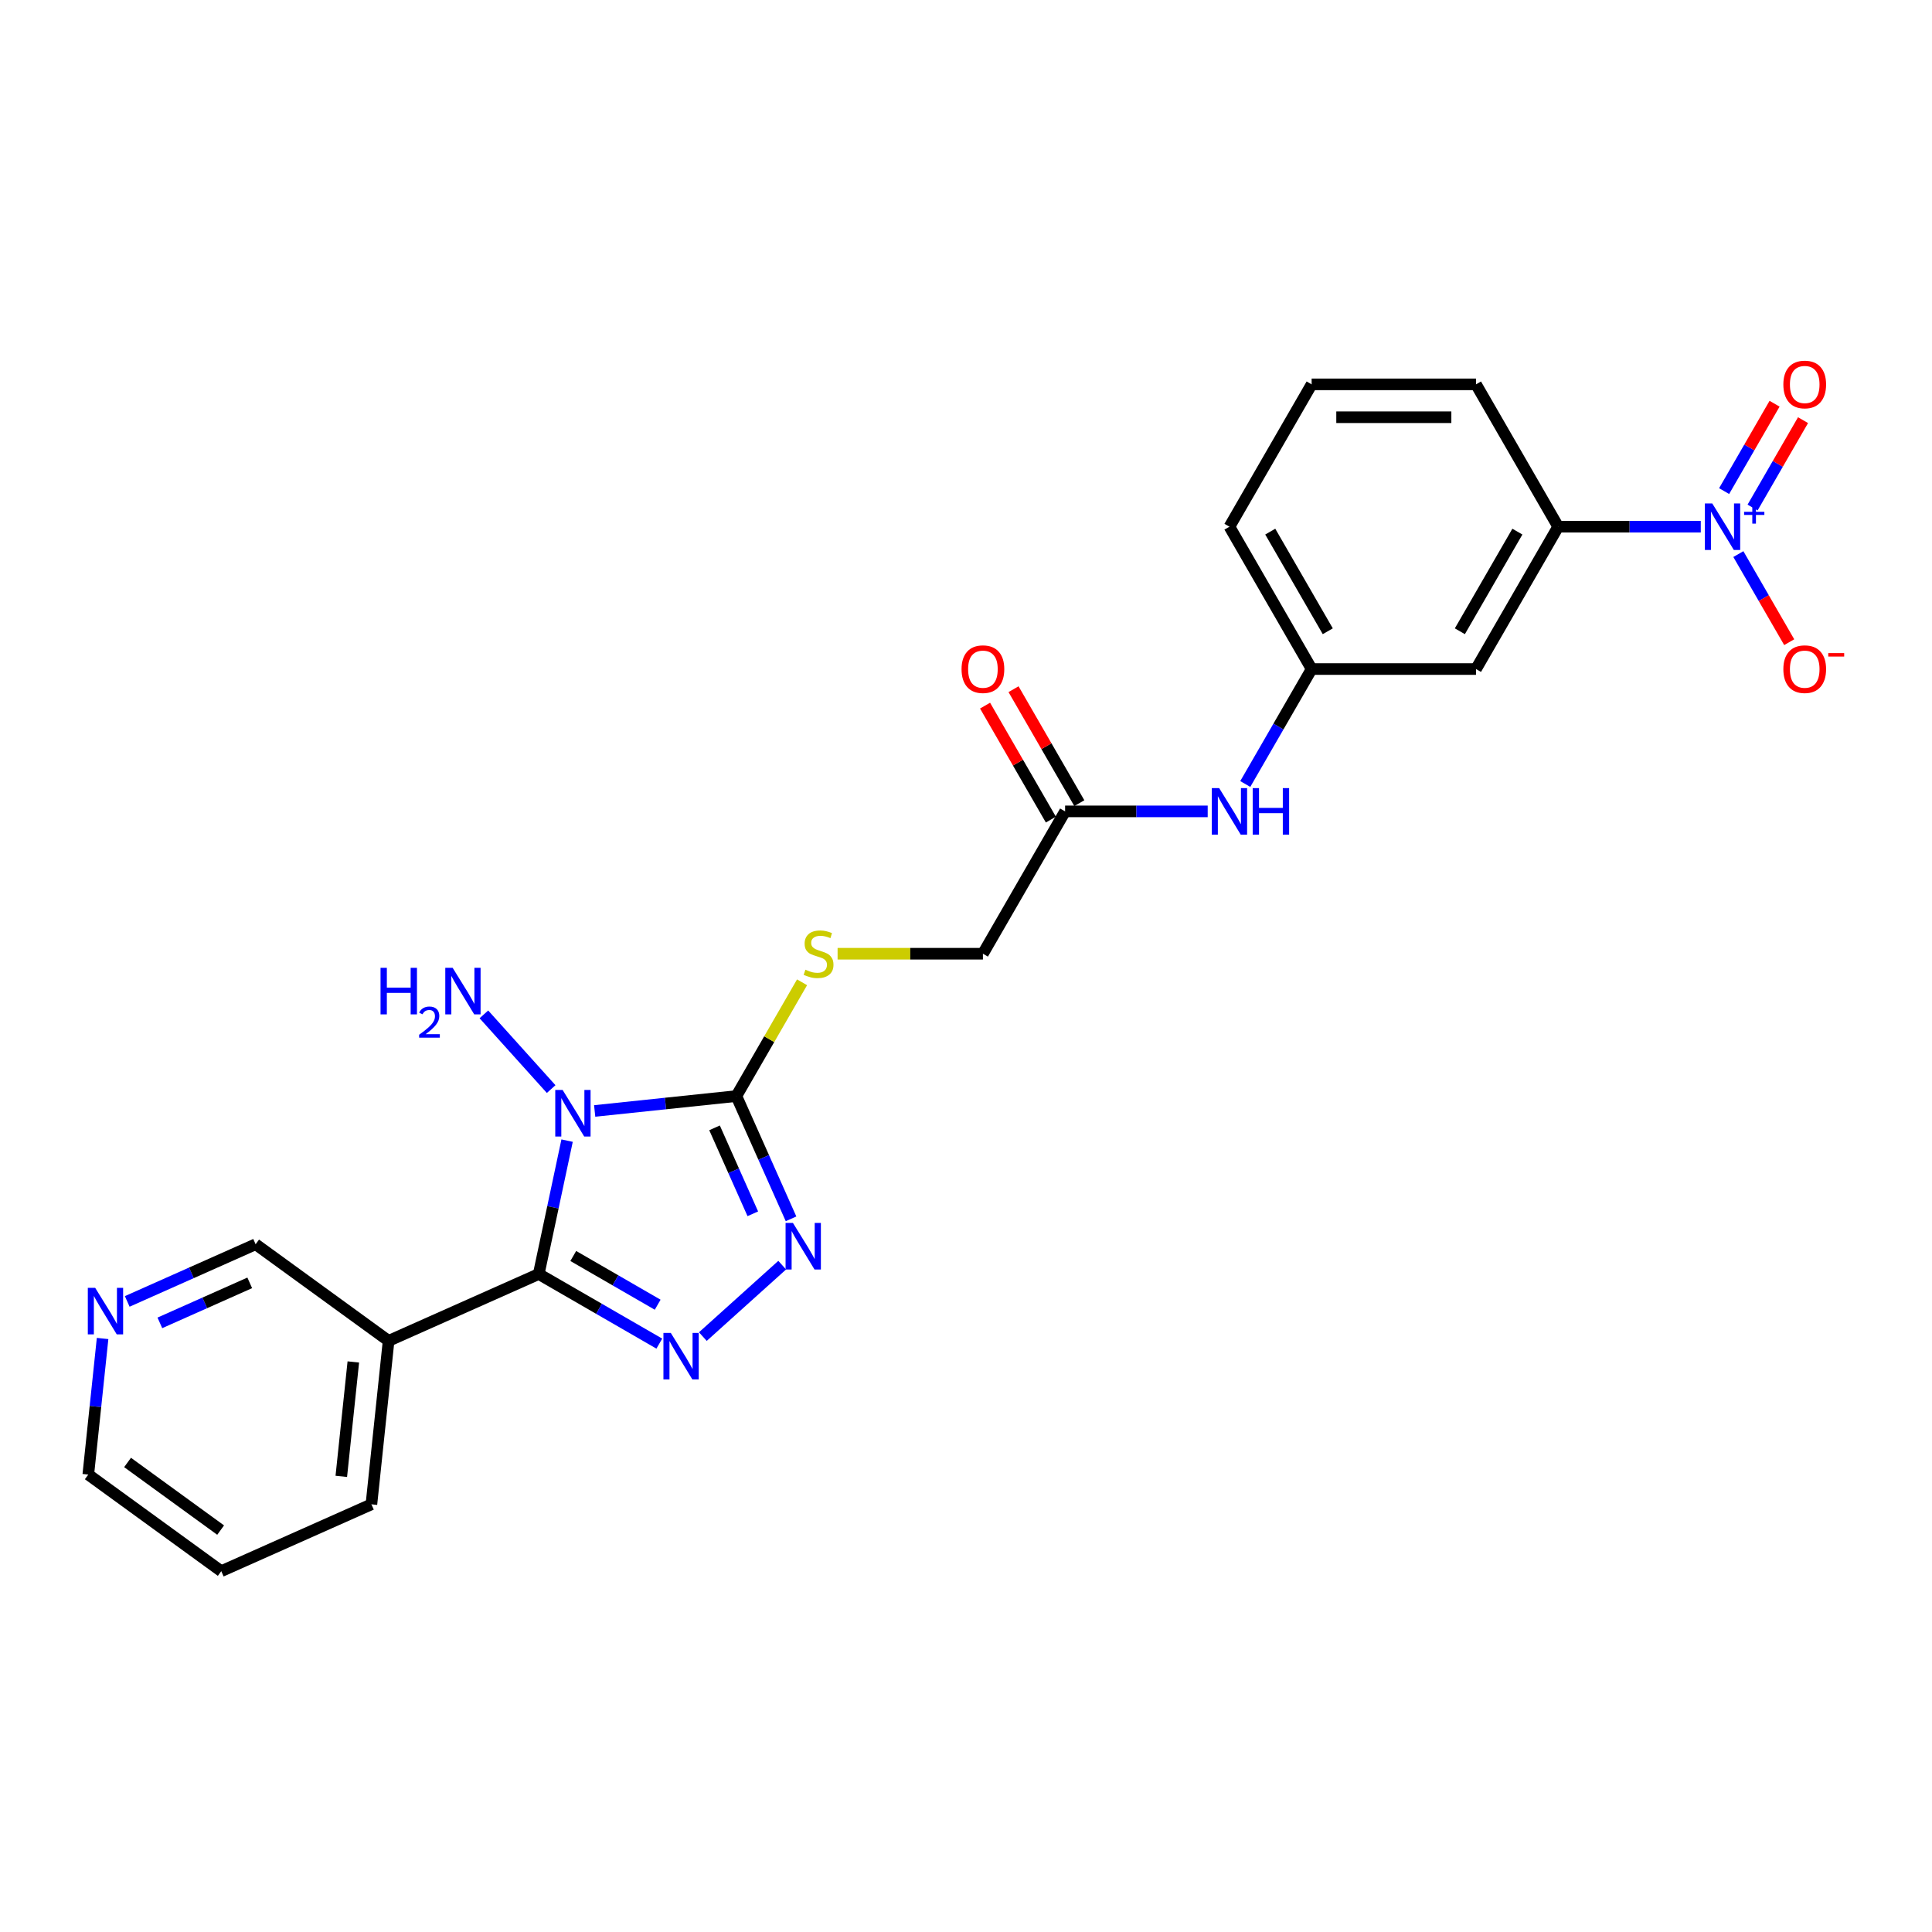 <?xml version='1.0' encoding='iso-8859-1'?>
<svg version='1.1' baseProfile='full'
              xmlns='http://www.w3.org/2000/svg'
                      xmlns:rdkit='http://www.rdkit.org/xml'
                      xmlns:xlink='http://www.w3.org/1999/xlink'
                  xml:space='preserve'
width='1000px' height='1000px' viewBox='0 0 1000 1000'>
<!-- END OF HEADER -->
<rect style='opacity:1.0;fill:#FFFFFF;stroke:none' width='1000' height='1000' x='0' y='0'> </rect>
<path class='bond-0' d='M 293.528,590.386 L 286.19,624.907' style='fill:none;fill-rule:evenodd;stroke:#0000FF;stroke-width:6px;stroke-linecap:butt;stroke-linejoin:miter;stroke-opacity:1' />
<path class='bond-0' d='M 286.19,624.907 L 278.853,659.427' style='fill:none;fill-rule:evenodd;stroke:#000000;stroke-width:6px;stroke-linecap:butt;stroke-linejoin:miter;stroke-opacity:1' />
<path class='bond-1' d='M 307.804,575.029 L 344.475,571.175' style='fill:none;fill-rule:evenodd;stroke:#0000FF;stroke-width:6px;stroke-linecap:butt;stroke-linejoin:miter;stroke-opacity:1' />
<path class='bond-1' d='M 344.475,571.175 L 381.147,567.321' style='fill:none;fill-rule:evenodd;stroke:#000000;stroke-width:6px;stroke-linecap:butt;stroke-linejoin:miter;stroke-opacity:1' />
<path class='bond-13' d='M 285.277,563.704 L 250.458,525.034' style='fill:none;fill-rule:evenodd;stroke:#0000FF;stroke-width:6px;stroke-linecap:butt;stroke-linejoin:miter;stroke-opacity:1' />
<path class='bond-2' d='M 278.853,659.427 L 310.058,677.444' style='fill:none;fill-rule:evenodd;stroke:#000000;stroke-width:6px;stroke-linecap:butt;stroke-linejoin:miter;stroke-opacity:1' />
<path class='bond-2' d='M 310.058,677.444 L 341.264,695.46' style='fill:none;fill-rule:evenodd;stroke:#0000FF;stroke-width:6px;stroke-linecap:butt;stroke-linejoin:miter;stroke-opacity:1' />
<path class='bond-2' d='M 296.722,650.097 L 318.566,662.708' style='fill:none;fill-rule:evenodd;stroke:#000000;stroke-width:6px;stroke-linecap:butt;stroke-linejoin:miter;stroke-opacity:1' />
<path class='bond-2' d='M 318.566,662.708 L 340.41,675.32' style='fill:none;fill-rule:evenodd;stroke:#0000FF;stroke-width:6px;stroke-linecap:butt;stroke-linejoin:miter;stroke-opacity:1' />
<path class='bond-5' d='M 278.853,659.427 L 201.135,694.029' style='fill:none;fill-rule:evenodd;stroke:#000000;stroke-width:6px;stroke-linecap:butt;stroke-linejoin:miter;stroke-opacity:1' />
<path class='bond-3' d='M 381.147,567.321 L 395.293,599.093' style='fill:none;fill-rule:evenodd;stroke:#000000;stroke-width:6px;stroke-linecap:butt;stroke-linejoin:miter;stroke-opacity:1' />
<path class='bond-3' d='M 395.293,599.093 L 409.439,630.865' style='fill:none;fill-rule:evenodd;stroke:#0000FF;stroke-width:6px;stroke-linecap:butt;stroke-linejoin:miter;stroke-opacity:1' />
<path class='bond-3' d='M 369.847,583.773 L 379.749,606.013' style='fill:none;fill-rule:evenodd;stroke:#000000;stroke-width:6px;stroke-linecap:butt;stroke-linejoin:miter;stroke-opacity:1' />
<path class='bond-3' d='M 379.749,606.013 L 389.652,628.254' style='fill:none;fill-rule:evenodd;stroke:#0000FF;stroke-width:6px;stroke-linecap:butt;stroke-linejoin:miter;stroke-opacity:1' />
<path class='bond-7' d='M 381.147,567.321 L 398.147,537.876' style='fill:none;fill-rule:evenodd;stroke:#000000;stroke-width:6px;stroke-linecap:butt;stroke-linejoin:miter;stroke-opacity:1' />
<path class='bond-7' d='M 398.147,537.876 L 415.147,508.431' style='fill:none;fill-rule:evenodd;stroke:#CCCC00;stroke-width:6px;stroke-linecap:butt;stroke-linejoin:miter;stroke-opacity:1' />
<path class='bond-25' d='M 363.791,691.821 L 404.865,654.839' style='fill:none;fill-rule:evenodd;stroke:#0000FF;stroke-width:6px;stroke-linecap:butt;stroke-linejoin:miter;stroke-opacity:1' />
<path class='bond-4' d='M 880.32,272.62 L 843.416,272.62' style='fill:none;fill-rule:evenodd;stroke:#0000FF;stroke-width:6px;stroke-linecap:butt;stroke-linejoin:miter;stroke-opacity:1' />
<path class='bond-4' d='M 843.416,272.62 L 806.511,272.62' style='fill:none;fill-rule:evenodd;stroke:#000000;stroke-width:6px;stroke-linecap:butt;stroke-linejoin:miter;stroke-opacity:1' />
<path class='bond-10' d='M 899.767,286.793 L 912.931,309.594' style='fill:none;fill-rule:evenodd;stroke:#0000FF;stroke-width:6px;stroke-linecap:butt;stroke-linejoin:miter;stroke-opacity:1' />
<path class='bond-10' d='M 912.931,309.594 L 926.095,332.395' style='fill:none;fill-rule:evenodd;stroke:#FF0000;stroke-width:6px;stroke-linecap:butt;stroke-linejoin:miter;stroke-opacity:1' />
<path class='bond-12' d='M 907.134,262.7 L 920.191,240.086' style='fill:none;fill-rule:evenodd;stroke:#0000FF;stroke-width:6px;stroke-linecap:butt;stroke-linejoin:miter;stroke-opacity:1' />
<path class='bond-12' d='M 920.191,240.086 L 933.247,217.472' style='fill:none;fill-rule:evenodd;stroke:#FF0000;stroke-width:6px;stroke-linecap:butt;stroke-linejoin:miter;stroke-opacity:1' />
<path class='bond-12' d='M 892.399,254.193 L 905.456,231.579' style='fill:none;fill-rule:evenodd;stroke:#0000FF;stroke-width:6px;stroke-linecap:butt;stroke-linejoin:miter;stroke-opacity:1' />
<path class='bond-12' d='M 905.456,231.579 L 918.512,208.965' style='fill:none;fill-rule:evenodd;stroke:#FF0000;stroke-width:6px;stroke-linecap:butt;stroke-linejoin:miter;stroke-opacity:1' />
<path class='bond-18' d='M 201.135,694.029 L 132.309,644.025' style='fill:none;fill-rule:evenodd;stroke:#000000;stroke-width:6px;stroke-linecap:butt;stroke-linejoin:miter;stroke-opacity:1' />
<path class='bond-19' d='M 201.135,694.029 L 192.242,778.636' style='fill:none;fill-rule:evenodd;stroke:#000000;stroke-width:6px;stroke-linecap:butt;stroke-linejoin:miter;stroke-opacity:1' />
<path class='bond-19' d='M 182.879,704.942 L 176.655,764.166' style='fill:none;fill-rule:evenodd;stroke:#000000;stroke-width:6px;stroke-linecap:butt;stroke-linejoin:miter;stroke-opacity:1' />
<path class='bond-6' d='M 806.511,272.62 L 763.975,346.295' style='fill:none;fill-rule:evenodd;stroke:#000000;stroke-width:6px;stroke-linecap:butt;stroke-linejoin:miter;stroke-opacity:1' />
<path class='bond-6' d='M 785.396,275.164 L 755.62,326.736' style='fill:none;fill-rule:evenodd;stroke:#000000;stroke-width:6px;stroke-linecap:butt;stroke-linejoin:miter;stroke-opacity:1' />
<path class='bond-27' d='M 806.511,272.62 L 763.975,198.944' style='fill:none;fill-rule:evenodd;stroke:#000000;stroke-width:6px;stroke-linecap:butt;stroke-linejoin:miter;stroke-opacity:1' />
<path class='bond-17' d='M 433.535,493.645 L 471.146,493.645' style='fill:none;fill-rule:evenodd;stroke:#CCCC00;stroke-width:6px;stroke-linecap:butt;stroke-linejoin:miter;stroke-opacity:1' />
<path class='bond-17' d='M 471.146,493.645 L 508.756,493.645' style='fill:none;fill-rule:evenodd;stroke:#000000;stroke-width:6px;stroke-linecap:butt;stroke-linejoin:miter;stroke-opacity:1' />
<path class='bond-8' d='M 763.975,346.295 L 678.902,346.295' style='fill:none;fill-rule:evenodd;stroke:#000000;stroke-width:6px;stroke-linecap:butt;stroke-linejoin:miter;stroke-opacity:1' />
<path class='bond-9' d='M 551.293,419.97 L 508.756,493.645' style='fill:none;fill-rule:evenodd;stroke:#000000;stroke-width:6px;stroke-linecap:butt;stroke-linejoin:miter;stroke-opacity:1' />
<path class='bond-11' d='M 551.293,419.97 L 588.197,419.97' style='fill:none;fill-rule:evenodd;stroke:#000000;stroke-width:6px;stroke-linecap:butt;stroke-linejoin:miter;stroke-opacity:1' />
<path class='bond-11' d='M 588.197,419.97 L 625.102,419.97' style='fill:none;fill-rule:evenodd;stroke:#0000FF;stroke-width:6px;stroke-linecap:butt;stroke-linejoin:miter;stroke-opacity:1' />
<path class='bond-16' d='M 558.66,415.716 L 541.631,386.221' style='fill:none;fill-rule:evenodd;stroke:#000000;stroke-width:6px;stroke-linecap:butt;stroke-linejoin:miter;stroke-opacity:1' />
<path class='bond-16' d='M 541.631,386.221 L 524.601,356.725' style='fill:none;fill-rule:evenodd;stroke:#FF0000;stroke-width:6px;stroke-linecap:butt;stroke-linejoin:miter;stroke-opacity:1' />
<path class='bond-16' d='M 543.925,424.224 L 526.896,394.728' style='fill:none;fill-rule:evenodd;stroke:#000000;stroke-width:6px;stroke-linecap:butt;stroke-linejoin:miter;stroke-opacity:1' />
<path class='bond-16' d='M 526.896,394.728 L 509.866,365.232' style='fill:none;fill-rule:evenodd;stroke:#FF0000;stroke-width:6px;stroke-linecap:butt;stroke-linejoin:miter;stroke-opacity:1' />
<path class='bond-14' d='M 644.548,405.797 L 661.725,376.046' style='fill:none;fill-rule:evenodd;stroke:#0000FF;stroke-width:6px;stroke-linecap:butt;stroke-linejoin:miter;stroke-opacity:1' />
<path class='bond-14' d='M 661.725,376.046 L 678.902,346.295' style='fill:none;fill-rule:evenodd;stroke:#000000;stroke-width:6px;stroke-linecap:butt;stroke-linejoin:miter;stroke-opacity:1' />
<path class='bond-23' d='M 678.902,346.295 L 636.366,272.62' style='fill:none;fill-rule:evenodd;stroke:#000000;stroke-width:6px;stroke-linecap:butt;stroke-linejoin:miter;stroke-opacity:1' />
<path class='bond-23' d='M 687.257,326.736 L 657.481,275.164' style='fill:none;fill-rule:evenodd;stroke:#000000;stroke-width:6px;stroke-linecap:butt;stroke-linejoin:miter;stroke-opacity:1' />
<path class='bond-15' d='M 65.855,673.612 L 99.082,658.818' style='fill:none;fill-rule:evenodd;stroke:#0000FF;stroke-width:6px;stroke-linecap:butt;stroke-linejoin:miter;stroke-opacity:1' />
<path class='bond-15' d='M 99.082,658.818 L 132.309,644.025' style='fill:none;fill-rule:evenodd;stroke:#000000;stroke-width:6px;stroke-linecap:butt;stroke-linejoin:miter;stroke-opacity:1' />
<path class='bond-15' d='M 82.744,684.717 L 106.003,674.362' style='fill:none;fill-rule:evenodd;stroke:#0000FF;stroke-width:6px;stroke-linecap:butt;stroke-linejoin:miter;stroke-opacity:1' />
<path class='bond-15' d='M 106.003,674.362 L 129.262,664.006' style='fill:none;fill-rule:evenodd;stroke:#000000;stroke-width:6px;stroke-linecap:butt;stroke-linejoin:miter;stroke-opacity:1' />
<path class='bond-26' d='M 53.102,692.8 L 49.4,728.017' style='fill:none;fill-rule:evenodd;stroke:#0000FF;stroke-width:6px;stroke-linecap:butt;stroke-linejoin:miter;stroke-opacity:1' />
<path class='bond-26' d='M 49.4,728.017 L 45.699,763.234' style='fill:none;fill-rule:evenodd;stroke:#000000;stroke-width:6px;stroke-linecap:butt;stroke-linejoin:miter;stroke-opacity:1' />
<path class='bond-24' d='M 192.242,778.636 L 114.524,813.238' style='fill:none;fill-rule:evenodd;stroke:#000000;stroke-width:6px;stroke-linecap:butt;stroke-linejoin:miter;stroke-opacity:1' />
<path class='bond-20' d='M 763.975,198.944 L 678.902,198.944' style='fill:none;fill-rule:evenodd;stroke:#000000;stroke-width:6px;stroke-linecap:butt;stroke-linejoin:miter;stroke-opacity:1' />
<path class='bond-20' d='M 751.214,215.959 L 691.663,215.959' style='fill:none;fill-rule:evenodd;stroke:#000000;stroke-width:6px;stroke-linecap:butt;stroke-linejoin:miter;stroke-opacity:1' />
<path class='bond-21' d='M 678.902,198.944 L 636.366,272.62' style='fill:none;fill-rule:evenodd;stroke:#000000;stroke-width:6px;stroke-linecap:butt;stroke-linejoin:miter;stroke-opacity:1' />
<path class='bond-22' d='M 45.699,763.234 L 114.524,813.238' style='fill:none;fill-rule:evenodd;stroke:#000000;stroke-width:6px;stroke-linecap:butt;stroke-linejoin:miter;stroke-opacity:1' />
<path class='bond-22' d='M 66.024,756.969 L 114.201,791.972' style='fill:none;fill-rule:evenodd;stroke:#000000;stroke-width:6px;stroke-linecap:butt;stroke-linejoin:miter;stroke-opacity:1' />
<path  class='atom-0' d='M 291.215 564.167
L 299.109 576.928
Q 299.892 578.187, 301.151 580.467
Q 302.41 582.747, 302.478 582.883
L 302.478 564.167
L 305.677 564.167
L 305.677 588.259
L 302.376 588.259
L 293.903 574.307
Q 292.916 572.674, 291.861 570.802
Q 290.84 568.931, 290.534 568.352
L 290.534 588.259
L 287.403 588.259
L 287.403 564.167
L 291.215 564.167
' fill='#0000FF'/>
<path  class='atom-3' d='M 347.202 689.917
L 355.097 702.678
Q 355.88 703.937, 357.139 706.217
Q 358.398 708.497, 358.466 708.633
L 358.466 689.917
L 361.665 689.917
L 361.665 714.01
L 358.364 714.01
L 349.891 700.058
Q 348.904 698.424, 347.849 696.553
Q 346.828 694.681, 346.522 694.103
L 346.522 714.01
L 343.391 714.01
L 343.391 689.917
L 347.202 689.917
' fill='#0000FF'/>
<path  class='atom-4' d='M 410.424 632.992
L 418.318 645.753
Q 419.101 647.012, 420.36 649.292
Q 421.619 651.572, 421.687 651.708
L 421.687 632.992
L 424.886 632.992
L 424.886 657.085
L 421.585 657.085
L 413.112 643.133
Q 412.125 641.499, 411.07 639.628
Q 410.049 637.756, 409.743 637.178
L 409.743 657.085
L 406.612 657.085
L 406.612 632.992
L 410.424 632.992
' fill='#0000FF'/>
<path  class='atom-5' d='M 886.259 260.573
L 894.153 273.334
Q 894.936 274.593, 896.195 276.873
Q 897.454 279.153, 897.522 279.289
L 897.522 260.573
L 900.721 260.573
L 900.721 284.666
L 897.42 284.666
L 888.947 270.714
Q 887.96 269.081, 886.905 267.209
Q 885.884 265.337, 885.578 264.759
L 885.578 284.666
L 882.447 284.666
L 882.447 260.573
L 886.259 260.573
' fill='#0000FF'/>
<path  class='atom-5' d='M 902.742 264.916
L 906.987 264.916
L 906.987 260.447
L 908.874 260.447
L 908.874 264.916
L 913.231 264.916
L 913.231 266.533
L 908.874 266.533
L 908.874 271.025
L 906.987 271.025
L 906.987 266.533
L 902.742 266.533
L 902.742 264.916
' fill='#0000FF'/>
<path  class='atom-8' d='M 416.878 501.914
Q 417.15 502.016, 418.273 502.493
Q 419.396 502.969, 420.621 503.276
Q 421.88 503.548, 423.105 503.548
Q 425.385 503.548, 426.712 502.459
Q 428.039 501.336, 428.039 499.396
Q 428.039 498.069, 427.359 497.252
Q 426.712 496.436, 425.691 495.993
Q 424.67 495.551, 422.969 495.04
Q 420.825 494.394, 419.532 493.781
Q 418.273 493.169, 417.354 491.876
Q 416.469 490.583, 416.469 488.405
Q 416.469 485.376, 418.511 483.505
Q 420.587 481.633, 424.67 481.633
Q 427.461 481.633, 430.625 482.96
L 429.843 485.58
Q 426.95 484.389, 424.772 484.389
Q 422.424 484.389, 421.131 485.376
Q 419.838 486.329, 419.872 487.996
Q 419.872 489.29, 420.519 490.072
Q 421.199 490.855, 422.152 491.297
Q 423.139 491.74, 424.772 492.25
Q 426.95 492.931, 428.243 493.611
Q 429.536 494.292, 430.455 495.687
Q 431.408 497.048, 431.408 499.396
Q 431.408 502.731, 429.162 504.535
Q 426.95 506.304, 423.241 506.304
Q 421.097 506.304, 419.464 505.828
Q 417.864 505.385, 415.959 504.603
L 416.878 501.914
' fill='#CCCC00'/>
<path  class='atom-11' d='M 923.061 346.363
Q 923.061 340.578, 925.919 337.345
Q 928.778 334.112, 934.12 334.112
Q 939.463 334.112, 942.322 337.345
Q 945.18 340.578, 945.18 346.363
Q 945.18 352.216, 942.287 355.551
Q 939.395 358.852, 934.12 358.852
Q 928.812 358.852, 925.919 355.551
Q 923.061 352.25, 923.061 346.363
M 934.12 356.129
Q 937.796 356.129, 939.769 353.679
Q 941.777 351.195, 941.777 346.363
Q 941.777 341.633, 939.769 339.251
Q 937.796 336.835, 934.12 336.835
Q 930.445 336.835, 928.438 339.217
Q 926.464 341.599, 926.464 346.363
Q 926.464 351.229, 928.438 353.679
Q 930.445 356.129, 934.12 356.129
' fill='#FF0000'/>
<path  class='atom-11' d='M 946.303 338.045
L 954.545 338.045
L 954.545 339.841
L 946.303 339.841
L 946.303 338.045
' fill='#FF0000'/>
<path  class='atom-12' d='M 631.04 407.924
L 638.935 420.685
Q 639.717 421.944, 640.976 424.224
Q 642.236 426.504, 642.304 426.64
L 642.304 407.924
L 645.502 407.924
L 645.502 432.016
L 642.202 432.016
L 633.728 418.064
Q 632.741 416.431, 631.687 414.559
Q 630.666 412.688, 630.359 412.109
L 630.359 432.016
L 627.229 432.016
L 627.229 407.924
L 631.04 407.924
' fill='#0000FF'/>
<path  class='atom-12' d='M 648.395 407.924
L 651.662 407.924
L 651.662 418.166
L 663.98 418.166
L 663.98 407.924
L 667.247 407.924
L 667.247 432.016
L 663.98 432.016
L 663.98 420.889
L 651.662 420.889
L 651.662 432.016
L 648.395 432.016
L 648.395 407.924
' fill='#0000FF'/>
<path  class='atom-13' d='M 923.061 199.012
Q 923.061 193.227, 925.919 189.995
Q 928.778 186.762, 934.12 186.762
Q 939.463 186.762, 942.322 189.995
Q 945.18 193.227, 945.18 199.012
Q 945.18 204.865, 942.287 208.2
Q 939.395 211.501, 934.12 211.501
Q 928.812 211.501, 925.919 208.2
Q 923.061 204.899, 923.061 199.012
M 934.12 208.779
Q 937.796 208.779, 939.769 206.329
Q 941.777 203.844, 941.777 199.012
Q 941.777 194.282, 939.769 191.9
Q 937.796 189.484, 934.12 189.484
Q 930.445 189.484, 928.438 191.866
Q 926.464 194.248, 926.464 199.012
Q 926.464 203.879, 928.438 206.329
Q 930.445 208.779, 934.12 208.779
' fill='#FF0000'/>
<path  class='atom-14' d='M 196.966 500.945
L 200.233 500.945
L 200.233 511.188
L 212.551 511.188
L 212.551 500.945
L 215.818 500.945
L 215.818 525.038
L 212.551 525.038
L 212.551 513.91
L 200.233 513.91
L 200.233 525.038
L 196.966 525.038
L 196.966 500.945
' fill='#0000FF'/>
<path  class='atom-14' d='M 216.986 524.193
Q 217.57 522.688, 218.962 521.857
Q 220.355 521.003, 222.286 521.003
Q 224.689 521.003, 226.037 522.306
Q 227.385 523.609, 227.385 525.922
Q 227.385 528.28, 225.633 530.481
Q 223.903 532.682, 220.31 535.287
L 227.654 535.287
L 227.654 537.084
L 216.941 537.084
L 216.941 535.579
Q 219.906 533.468, 221.658 531.896
Q 223.432 530.324, 224.285 528.909
Q 225.139 527.494, 225.139 526.034
Q 225.139 524.507, 224.375 523.654
Q 223.611 522.8, 222.286 522.8
Q 221.006 522.8, 220.153 523.317
Q 219.299 523.833, 218.693 524.979
L 216.986 524.193
' fill='#0000FF'/>
<path  class='atom-14' d='M 234.29 500.945
L 242.185 513.706
Q 242.967 514.965, 244.226 517.245
Q 245.485 519.525, 245.553 519.661
L 245.553 500.945
L 248.752 500.945
L 248.752 525.038
L 245.451 525.038
L 236.978 511.086
Q 235.991 509.453, 234.936 507.581
Q 233.915 505.709, 233.609 505.131
L 233.609 525.038
L 230.479 525.038
L 230.479 500.945
L 234.29 500.945
' fill='#0000FF'/>
<path  class='atom-16' d='M 49.266 666.58
L 57.161 679.341
Q 57.943 680.6, 59.202 682.88
Q 60.461 685.16, 60.529 685.296
L 60.529 666.58
L 63.728 666.58
L 63.728 690.673
L 60.427 690.673
L 51.954 676.721
Q 50.967 675.088, 49.912 673.216
Q 48.892 671.345, 48.585 670.766
L 48.585 690.673
L 45.455 690.673
L 45.455 666.58
L 49.266 666.58
' fill='#0000FF'/>
<path  class='atom-17' d='M 497.697 346.363
Q 497.697 340.578, 500.555 337.345
Q 503.414 334.112, 508.756 334.112
Q 514.099 334.112, 516.957 337.345
Q 519.816 340.578, 519.816 346.363
Q 519.816 352.216, 516.923 355.551
Q 514.031 358.852, 508.756 358.852
Q 503.448 358.852, 500.555 355.551
Q 497.697 352.25, 497.697 346.363
M 508.756 356.129
Q 512.431 356.129, 514.405 353.679
Q 516.413 351.195, 516.413 346.363
Q 516.413 341.633, 514.405 339.251
Q 512.431 336.835, 508.756 336.835
Q 505.081 336.835, 503.073 339.217
Q 501.1 341.599, 501.1 346.363
Q 501.1 351.229, 503.073 353.679
Q 505.081 356.129, 508.756 356.129
' fill='#FF0000'/>
</svg>
